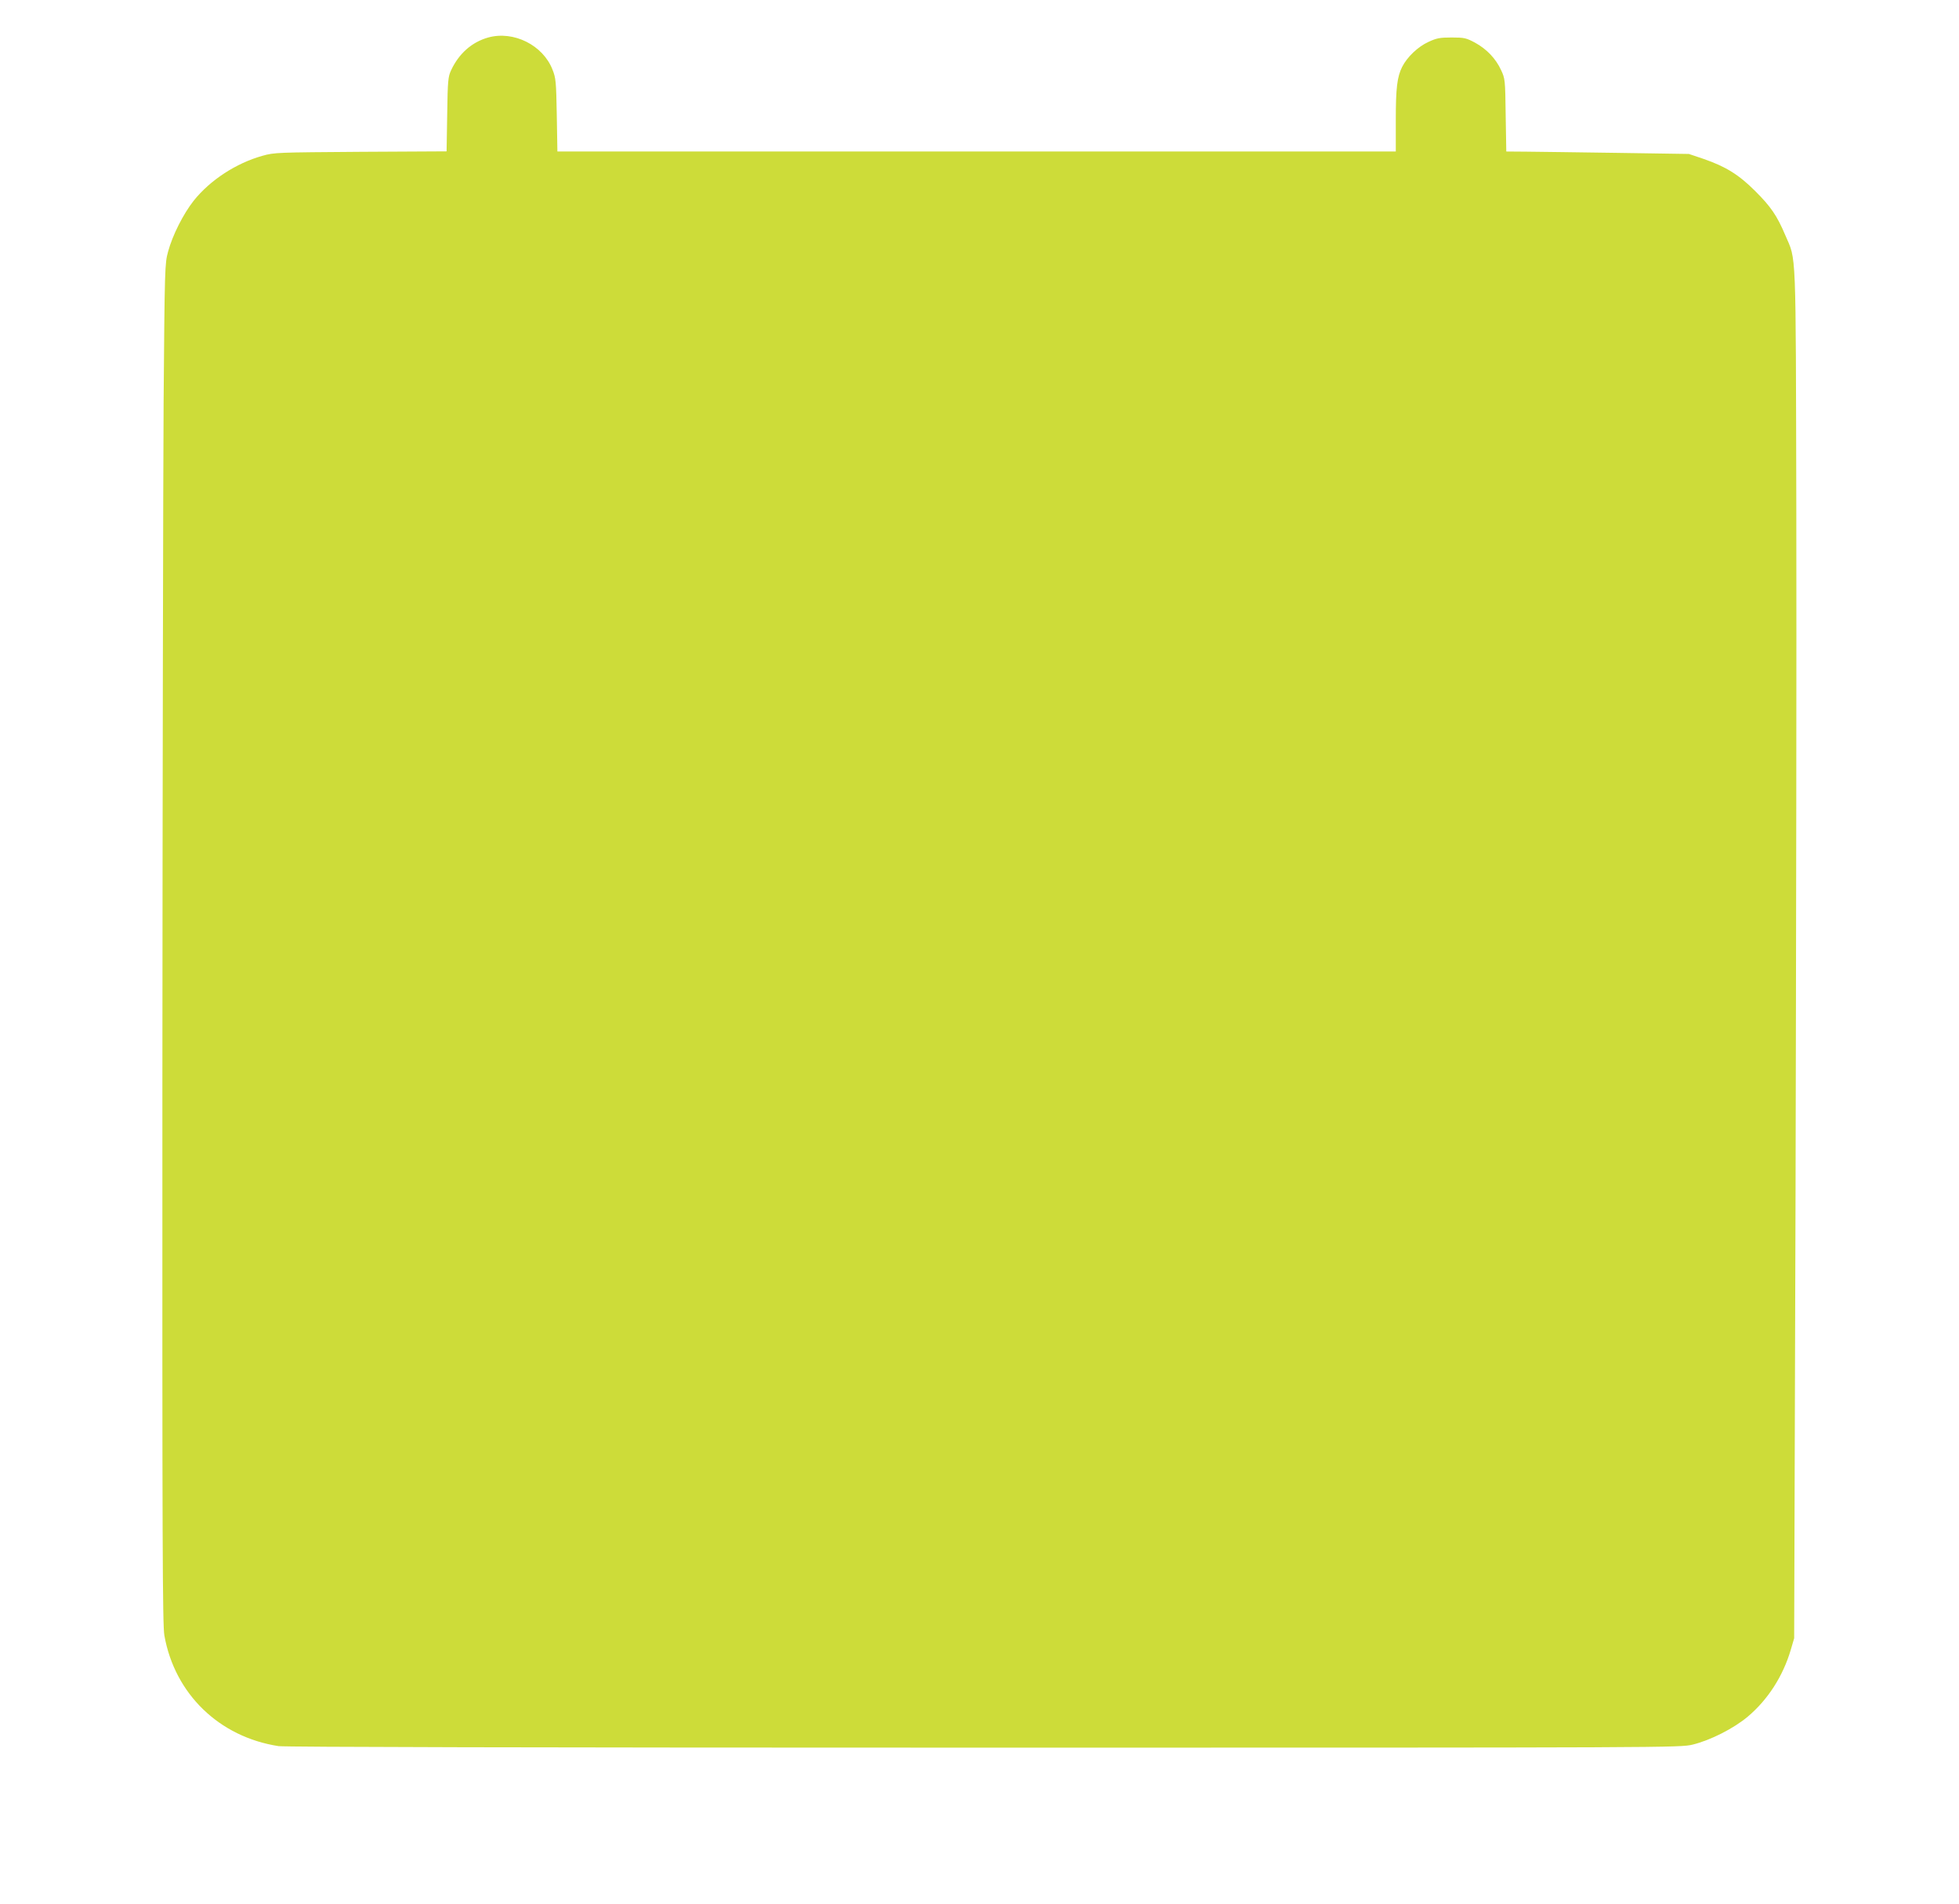 <?xml version="1.0" standalone="no"?>
<!DOCTYPE svg PUBLIC "-//W3C//DTD SVG 20010904//EN"
 "http://www.w3.org/TR/2001/REC-SVG-20010904/DTD/svg10.dtd">
<svg version="1.0" xmlns="http://www.w3.org/2000/svg"
 width="1280pt" height="1244pt" viewBox="0 0 1280 1244"
 preserveAspectRatio="xMidYMid meet">
<g transform="translate(0,1244) scale(0.1,-0.1)"
fill="#cddc39" stroke="none">
<path d="M3190 12195 c-107 -30 -192 -105 -243 -215 -19 -41 -22 -67 -25 -287
l-4 -242 -561 -3 c-546 -4 -564 -4 -642 -26 -172 -48 -342 -159 -449 -293 -68
-86 -139 -226 -168 -334 -21 -78 -22 -99 -29 -985 -3 -498 -7 -2496 -8 -4440
-1 -3035 1 -3547 13 -3617 68 -382 358 -663 746 -723 42 -6 1645 -10 4610 -10
4520 0 4545 0 4630 20 115 28 267 105 359 182 132 111 231 265 282 438 l22 75
9 2910 c4 1601 7 3612 5 4470 -4 1736 1 1618 -72 1788 -54 128 -95 187 -195
287 -109 109 -193 161 -340 212 l-95 32 -465 7 c-256 4 -524 7 -597 8 l-131 1
-4 238 c-3 232 -4 238 -30 294 -35 76 -95 138 -170 179 -58 31 -70 34 -153 34
-78 0 -98 -4 -152 -29 -68 -31 -138 -98 -171 -162 -33 -66 -42 -137 -42 -349
l0 -205 -2739 0 -2739 0 -4 238 c-4 219 -6 242 -28 297 -62 160 -254 256 -420
210z"/>
</g>
</svg>
